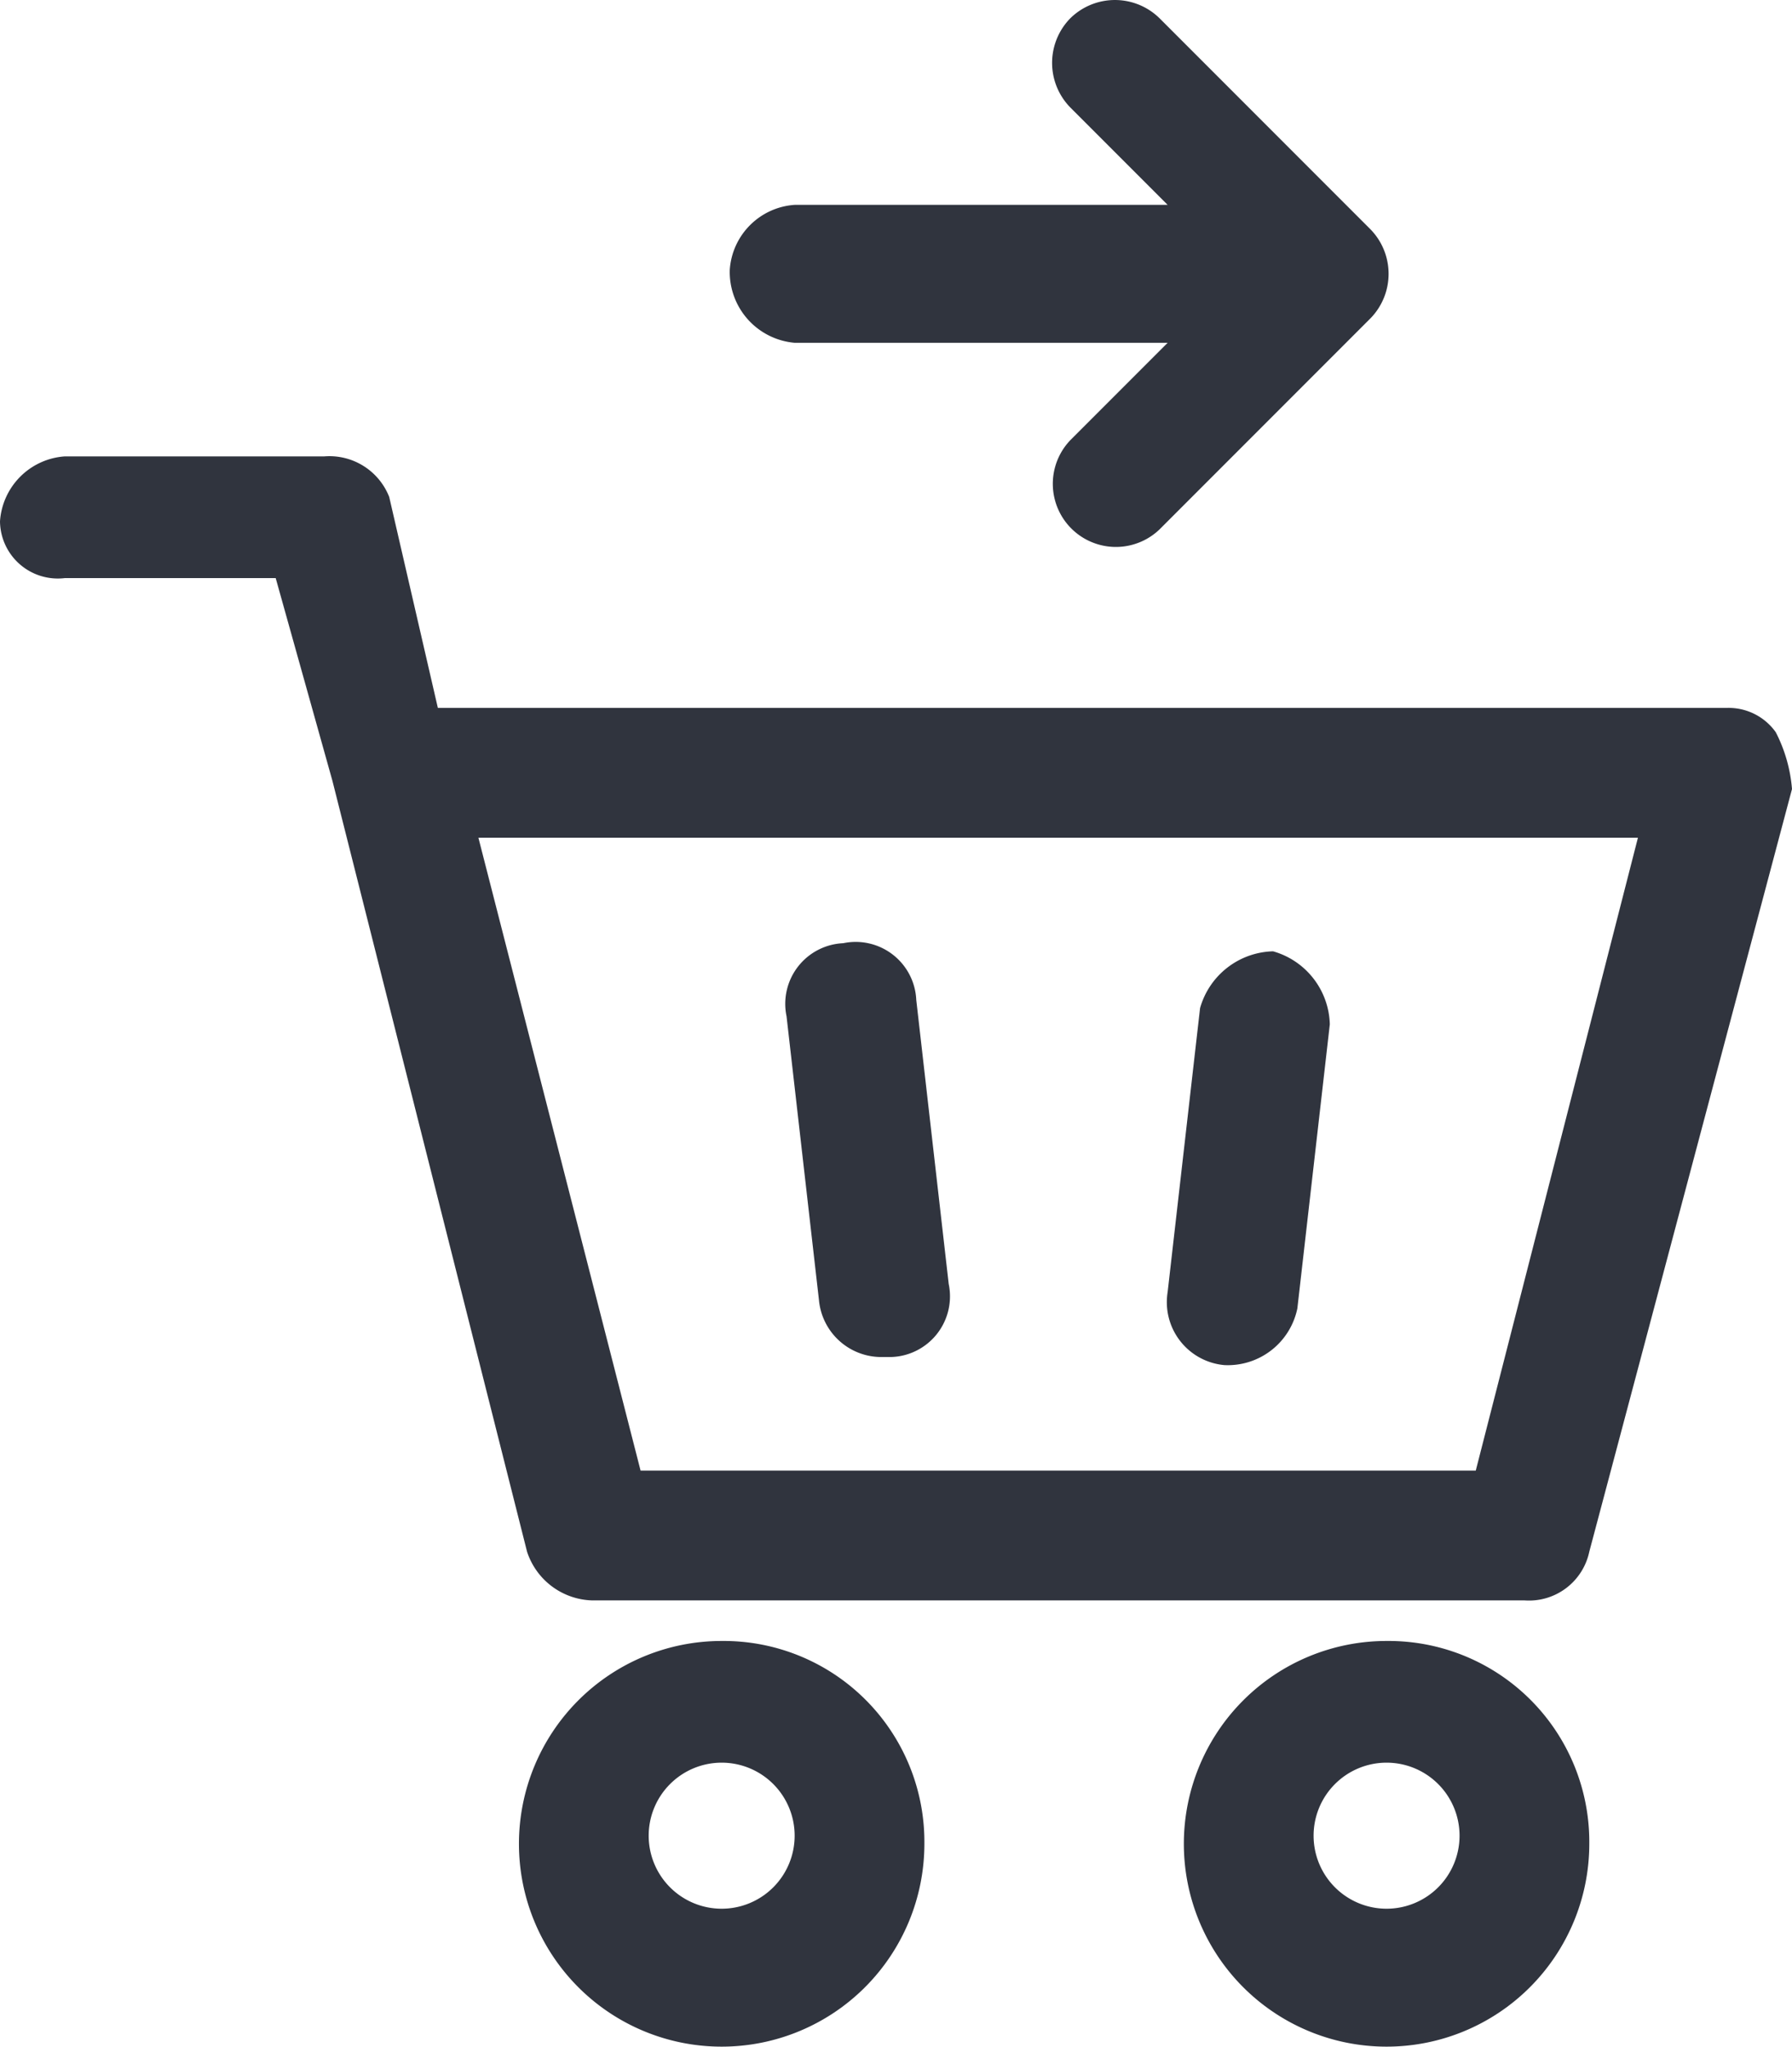 <svg xmlns="http://www.w3.org/2000/svg" width="22.1" height="25.225" viewBox="0 0 22.1 25.225">
    <path d="M11.6 15.9a.773.773 0 0 0 .8.7h.1a.748.748 0 0 0 .7-.9l-.4-3.5a.748.748 0 0 0-.9-.7.748.748 0 0 0-.7.9zM16.6 16.7a.876.876 0 0 0 .9-.7l.4-3.5a.961.961 0 0 0-.7-.9.961.961 0 0 0-.9.7l-.4 3.5a.779.779 0 0 0 .7.9zM10.4 20.1a2.5 2.5 0 1 0 2.5 2.5 2.476 2.476 0 0 0-2.5-2.5zm0 3.3a.9.9 0 1 1 .9-.9.9.9 0 0 1-.9.9zM18.6 20.1a2.5 2.5 0 1 0 2.5 2.5 2.476 2.476 0 0 0-2.5-2.5zm0 3.3a.9.9 0 1 1 .9-.9.9.9 0 0 1-.9.9z" style="fill:#30343e" transform="translate(-1.5 .125)"/>
    <path d="M23.4 8.9a.713.713 0 0 0-.6-.3H6.9L6.3 6a.792.792 0 0 0-.8-.5H2.3a.86.86 0 0 0-.8.8.713.713 0 0 0 .8.7h2.6l.7 2.5L8 19a.871.871 0 0 0 .8.6h11.5a.76.76 0 0 0 .8-.6l2.5-9.4a1.854 1.854 0 0 0-.2-.7zM19.7 18H9.4l-2-7.8h14.3zM11.3 4.1h4.6l-1.2 1.2a.778.778 0 0 0 1.1 1.1l2.6-2.6a.785.785 0 0 0 0-1.1L15.8.1a.785.785 0 0 0-1.1 0 .785.785 0 0 0 0 1.1l1.2 1.2h-4.6a.86.86 0 0 0-.8.8.876.876 0 0 0 .8.9z" style="fill:#30343e" transform="translate(-1.5 .125)"/>
</svg>
